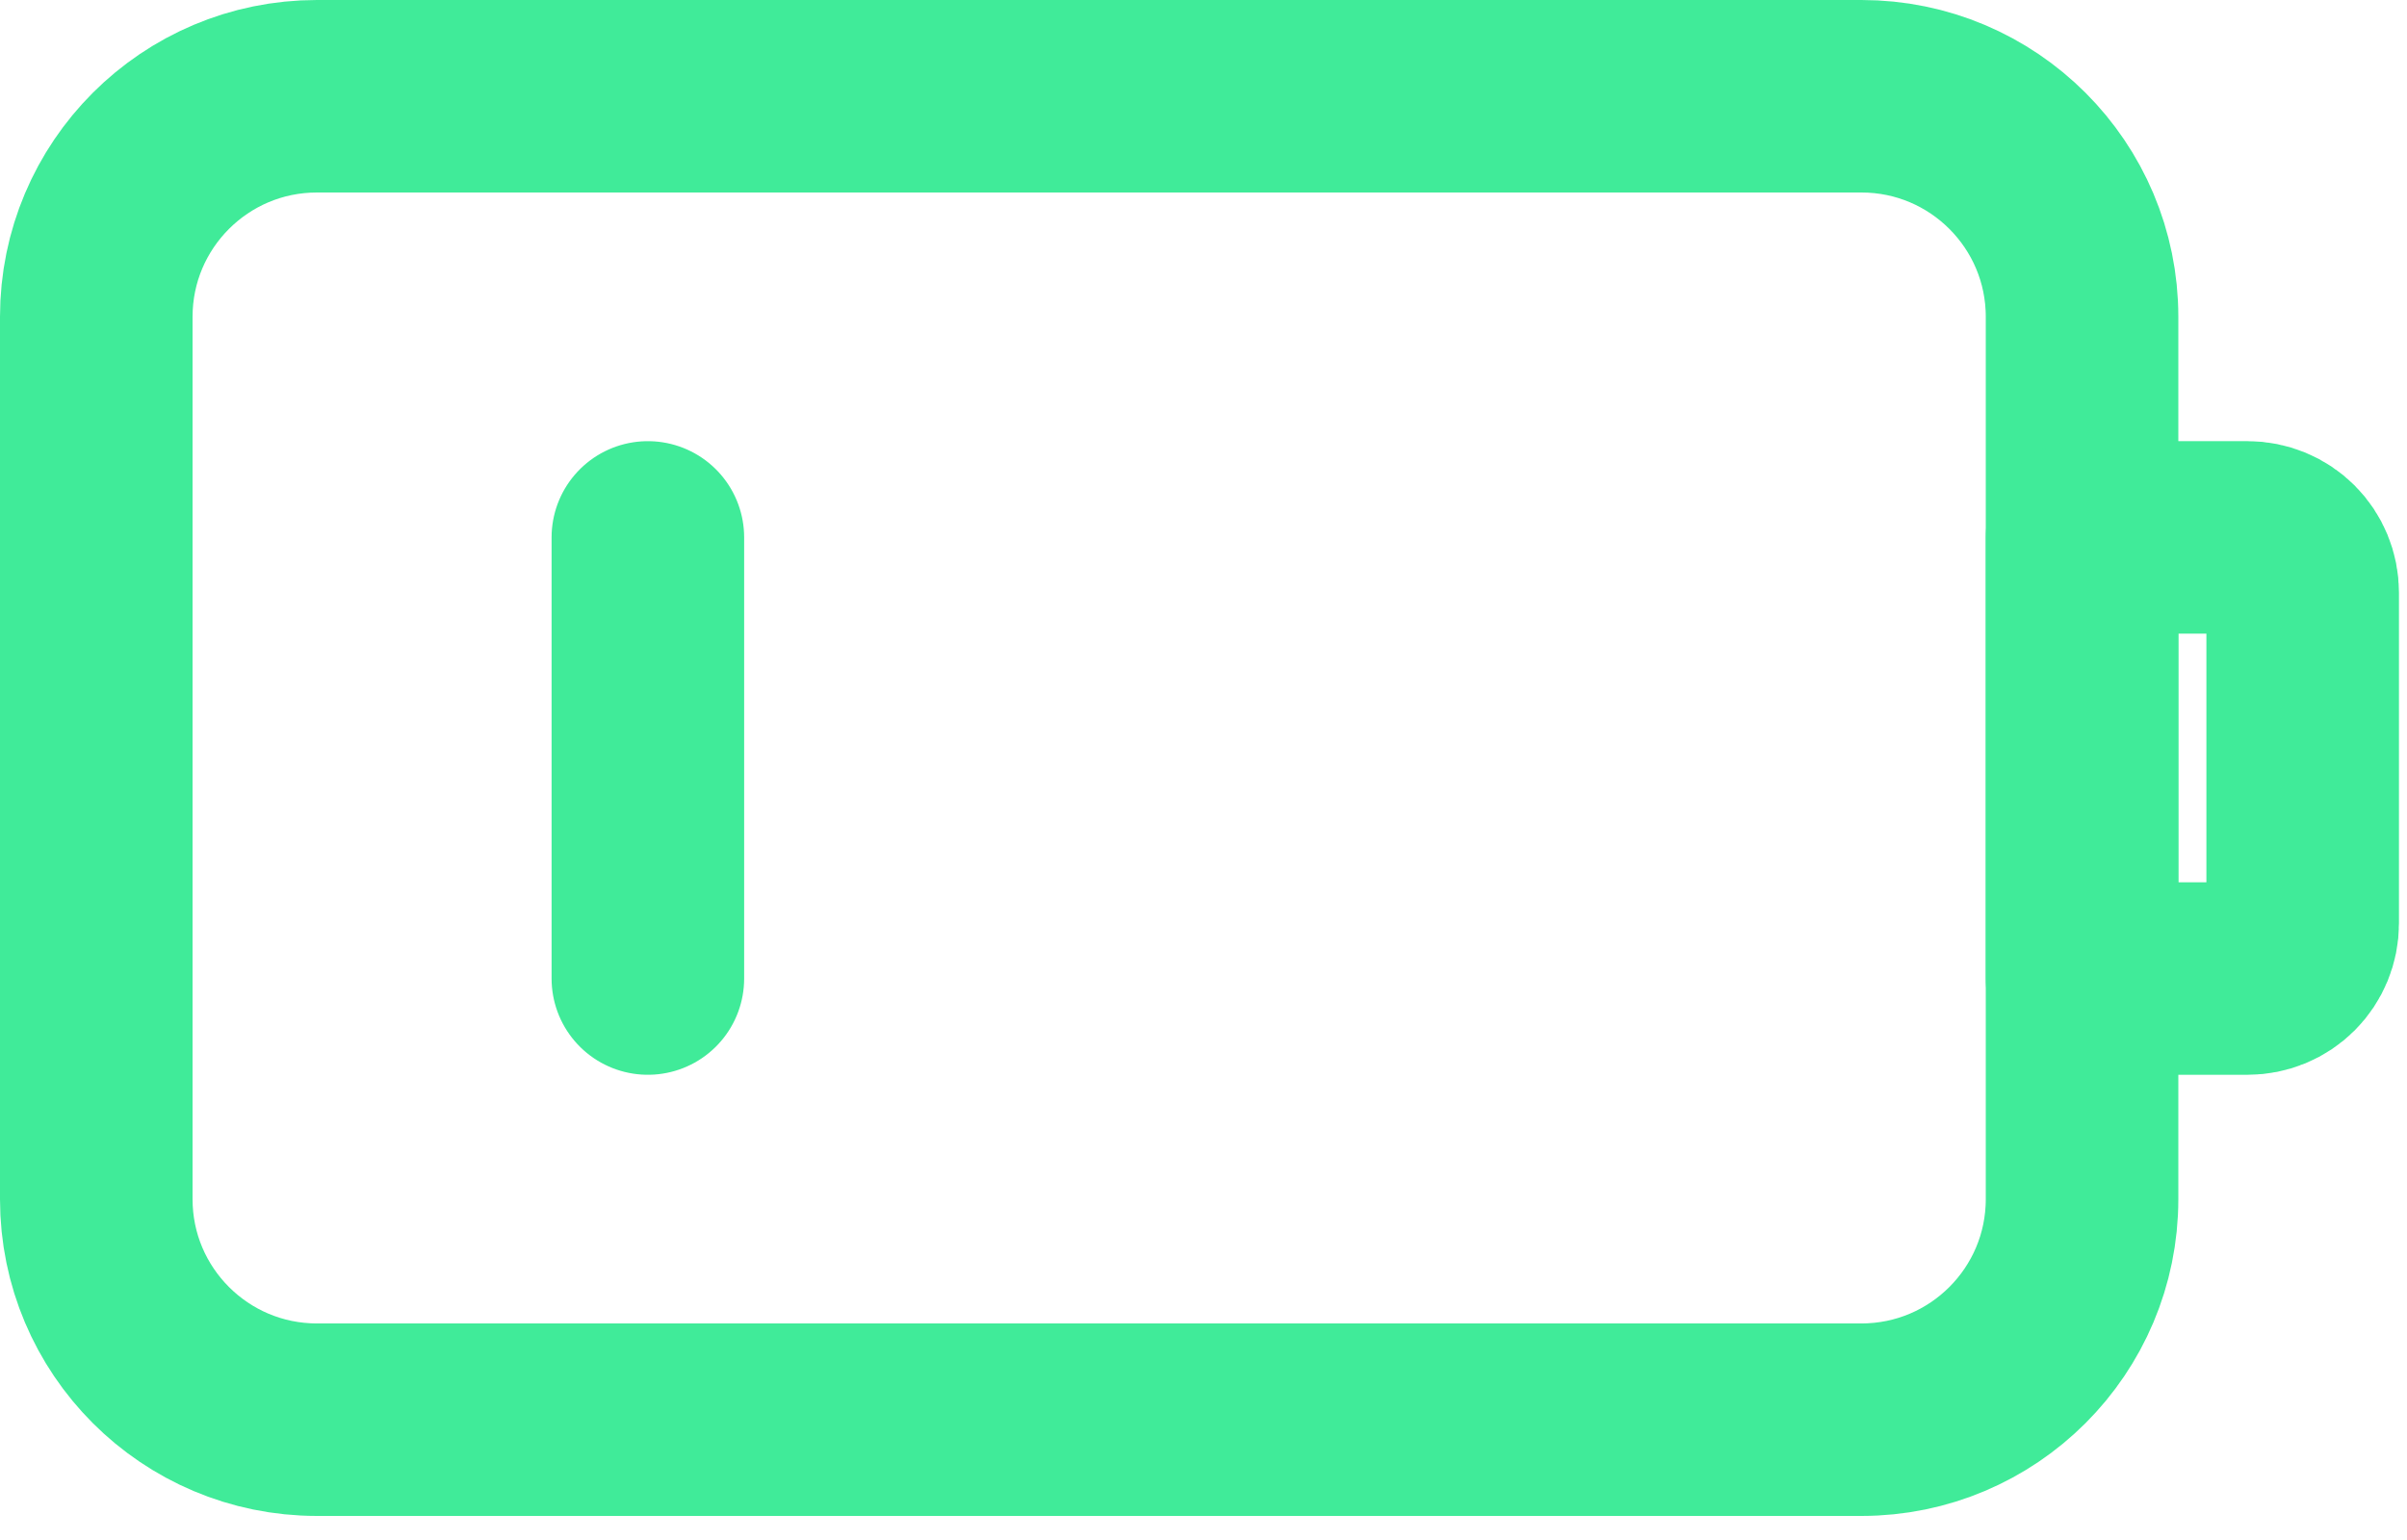 <?xml version="1.0" encoding="UTF-8"?> <svg xmlns="http://www.w3.org/2000/svg" width="50" height="32" viewBox="0 0 50 32" fill="none"><path d="M38.667 2H6.583C4.052 2 2 4.052 2 6.583V24.917C2 27.448 4.052 29.5 6.583 29.5H38.667C41.198 29.5 43.25 27.448 43.25 24.917V6.583C43.25 4.052 41.198 2 38.667 2Z" stroke="#40EB99" stroke-width="4" stroke-linecap="round" stroke-linejoin="round"></path><path d="M13.458 11.167V20.333M43.25 11.167H46.688C46.991 11.167 47.283 11.287 47.498 11.502C47.713 11.717 47.833 12.009 47.833 12.313V19.188C47.833 19.491 47.713 19.783 47.498 19.998C47.283 20.213 46.991 20.333 46.688 20.333H43.25V11.167Z" stroke="#40EB99" stroke-width="4" stroke-linecap="round" stroke-linejoin="round"></path></svg> 